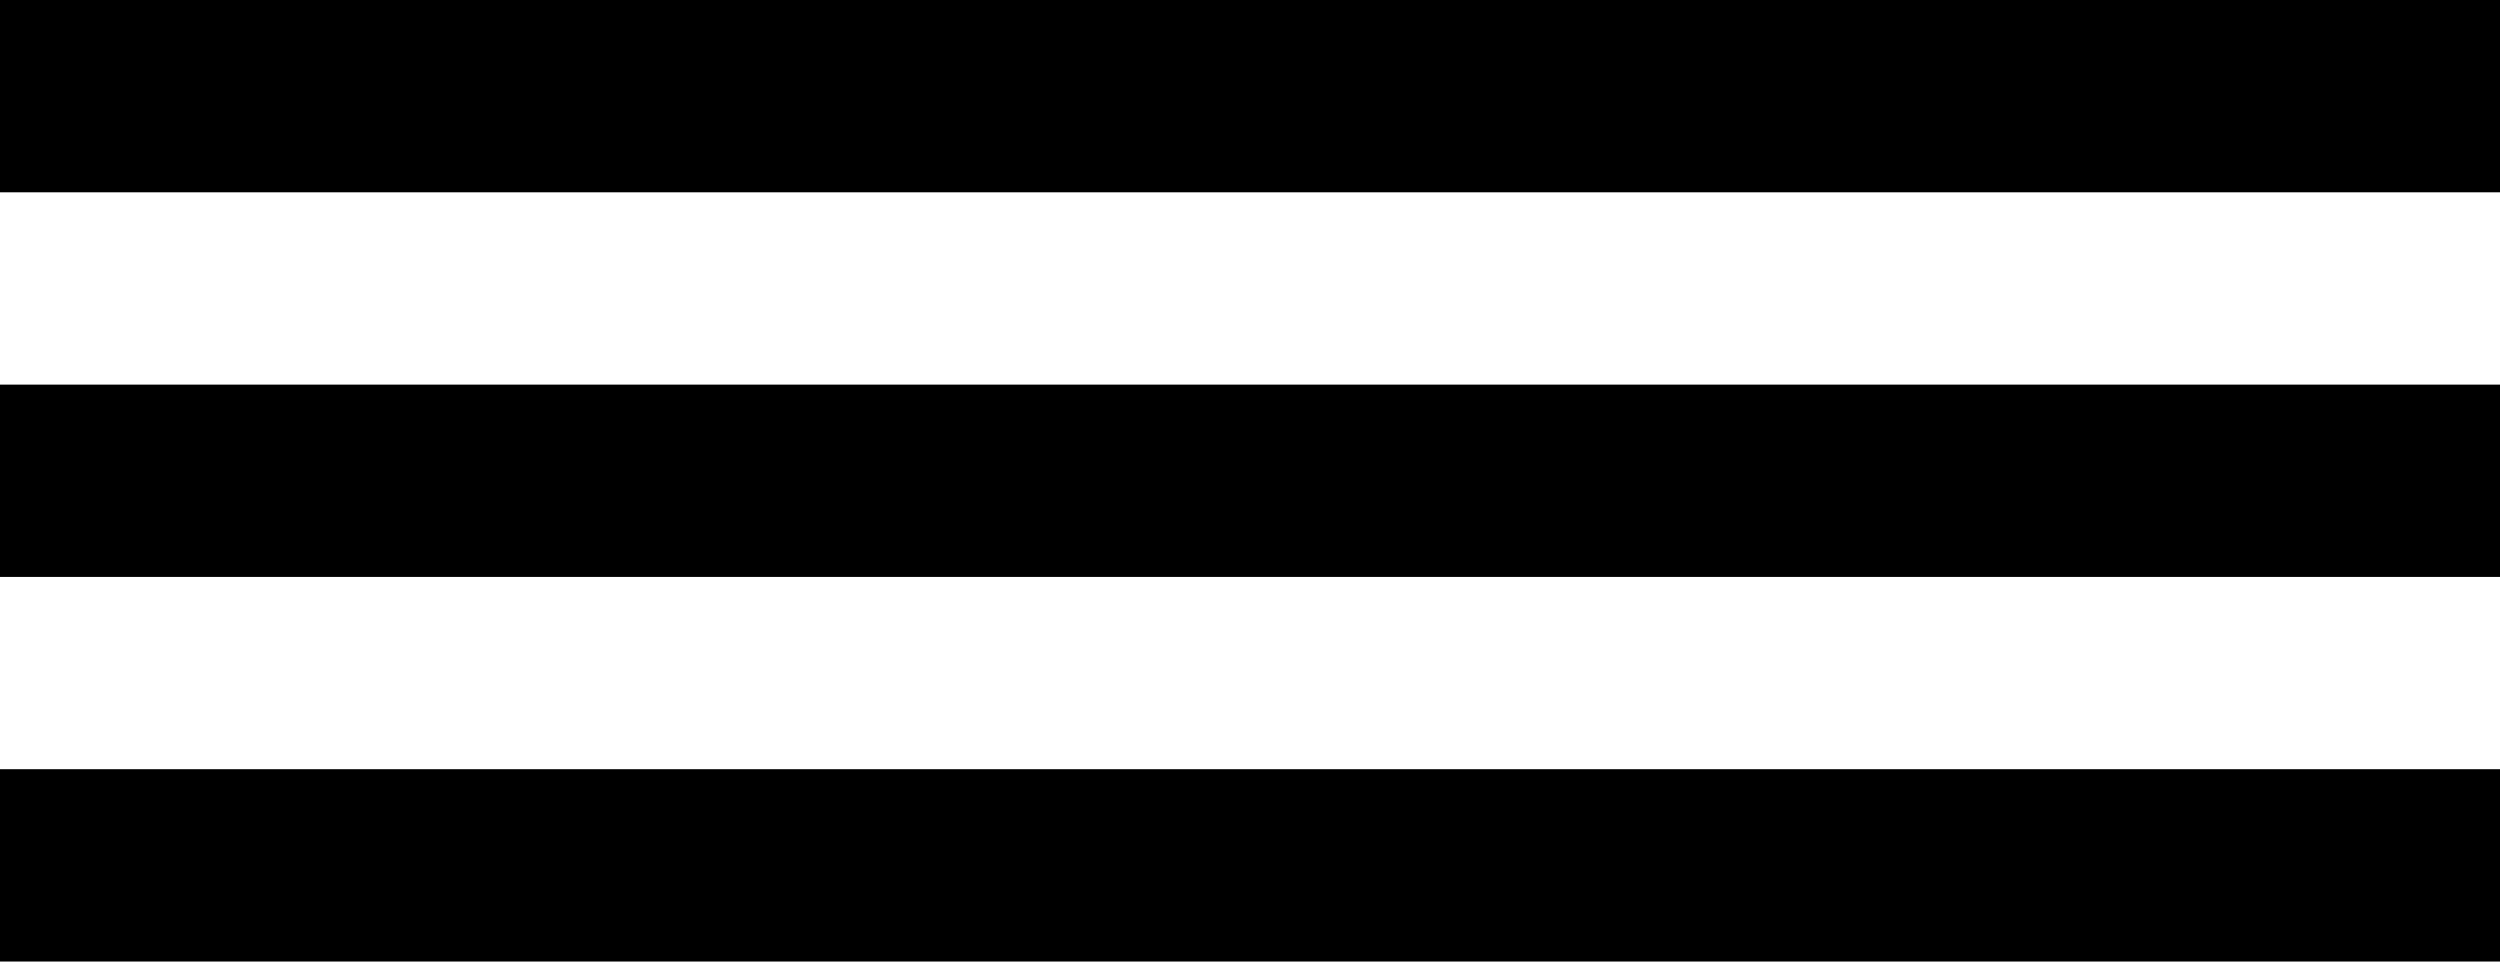<?xml version="1.0" encoding="UTF-8"?> <svg xmlns="http://www.w3.org/2000/svg" width="52" height="20" viewBox="0 0 52 20" fill="none"><rect width="52" height="4" fill="black"></rect><rect y="8" width="52" height="4" fill="black"></rect><rect y="16" width="52" height="4" fill="black"></rect></svg> 